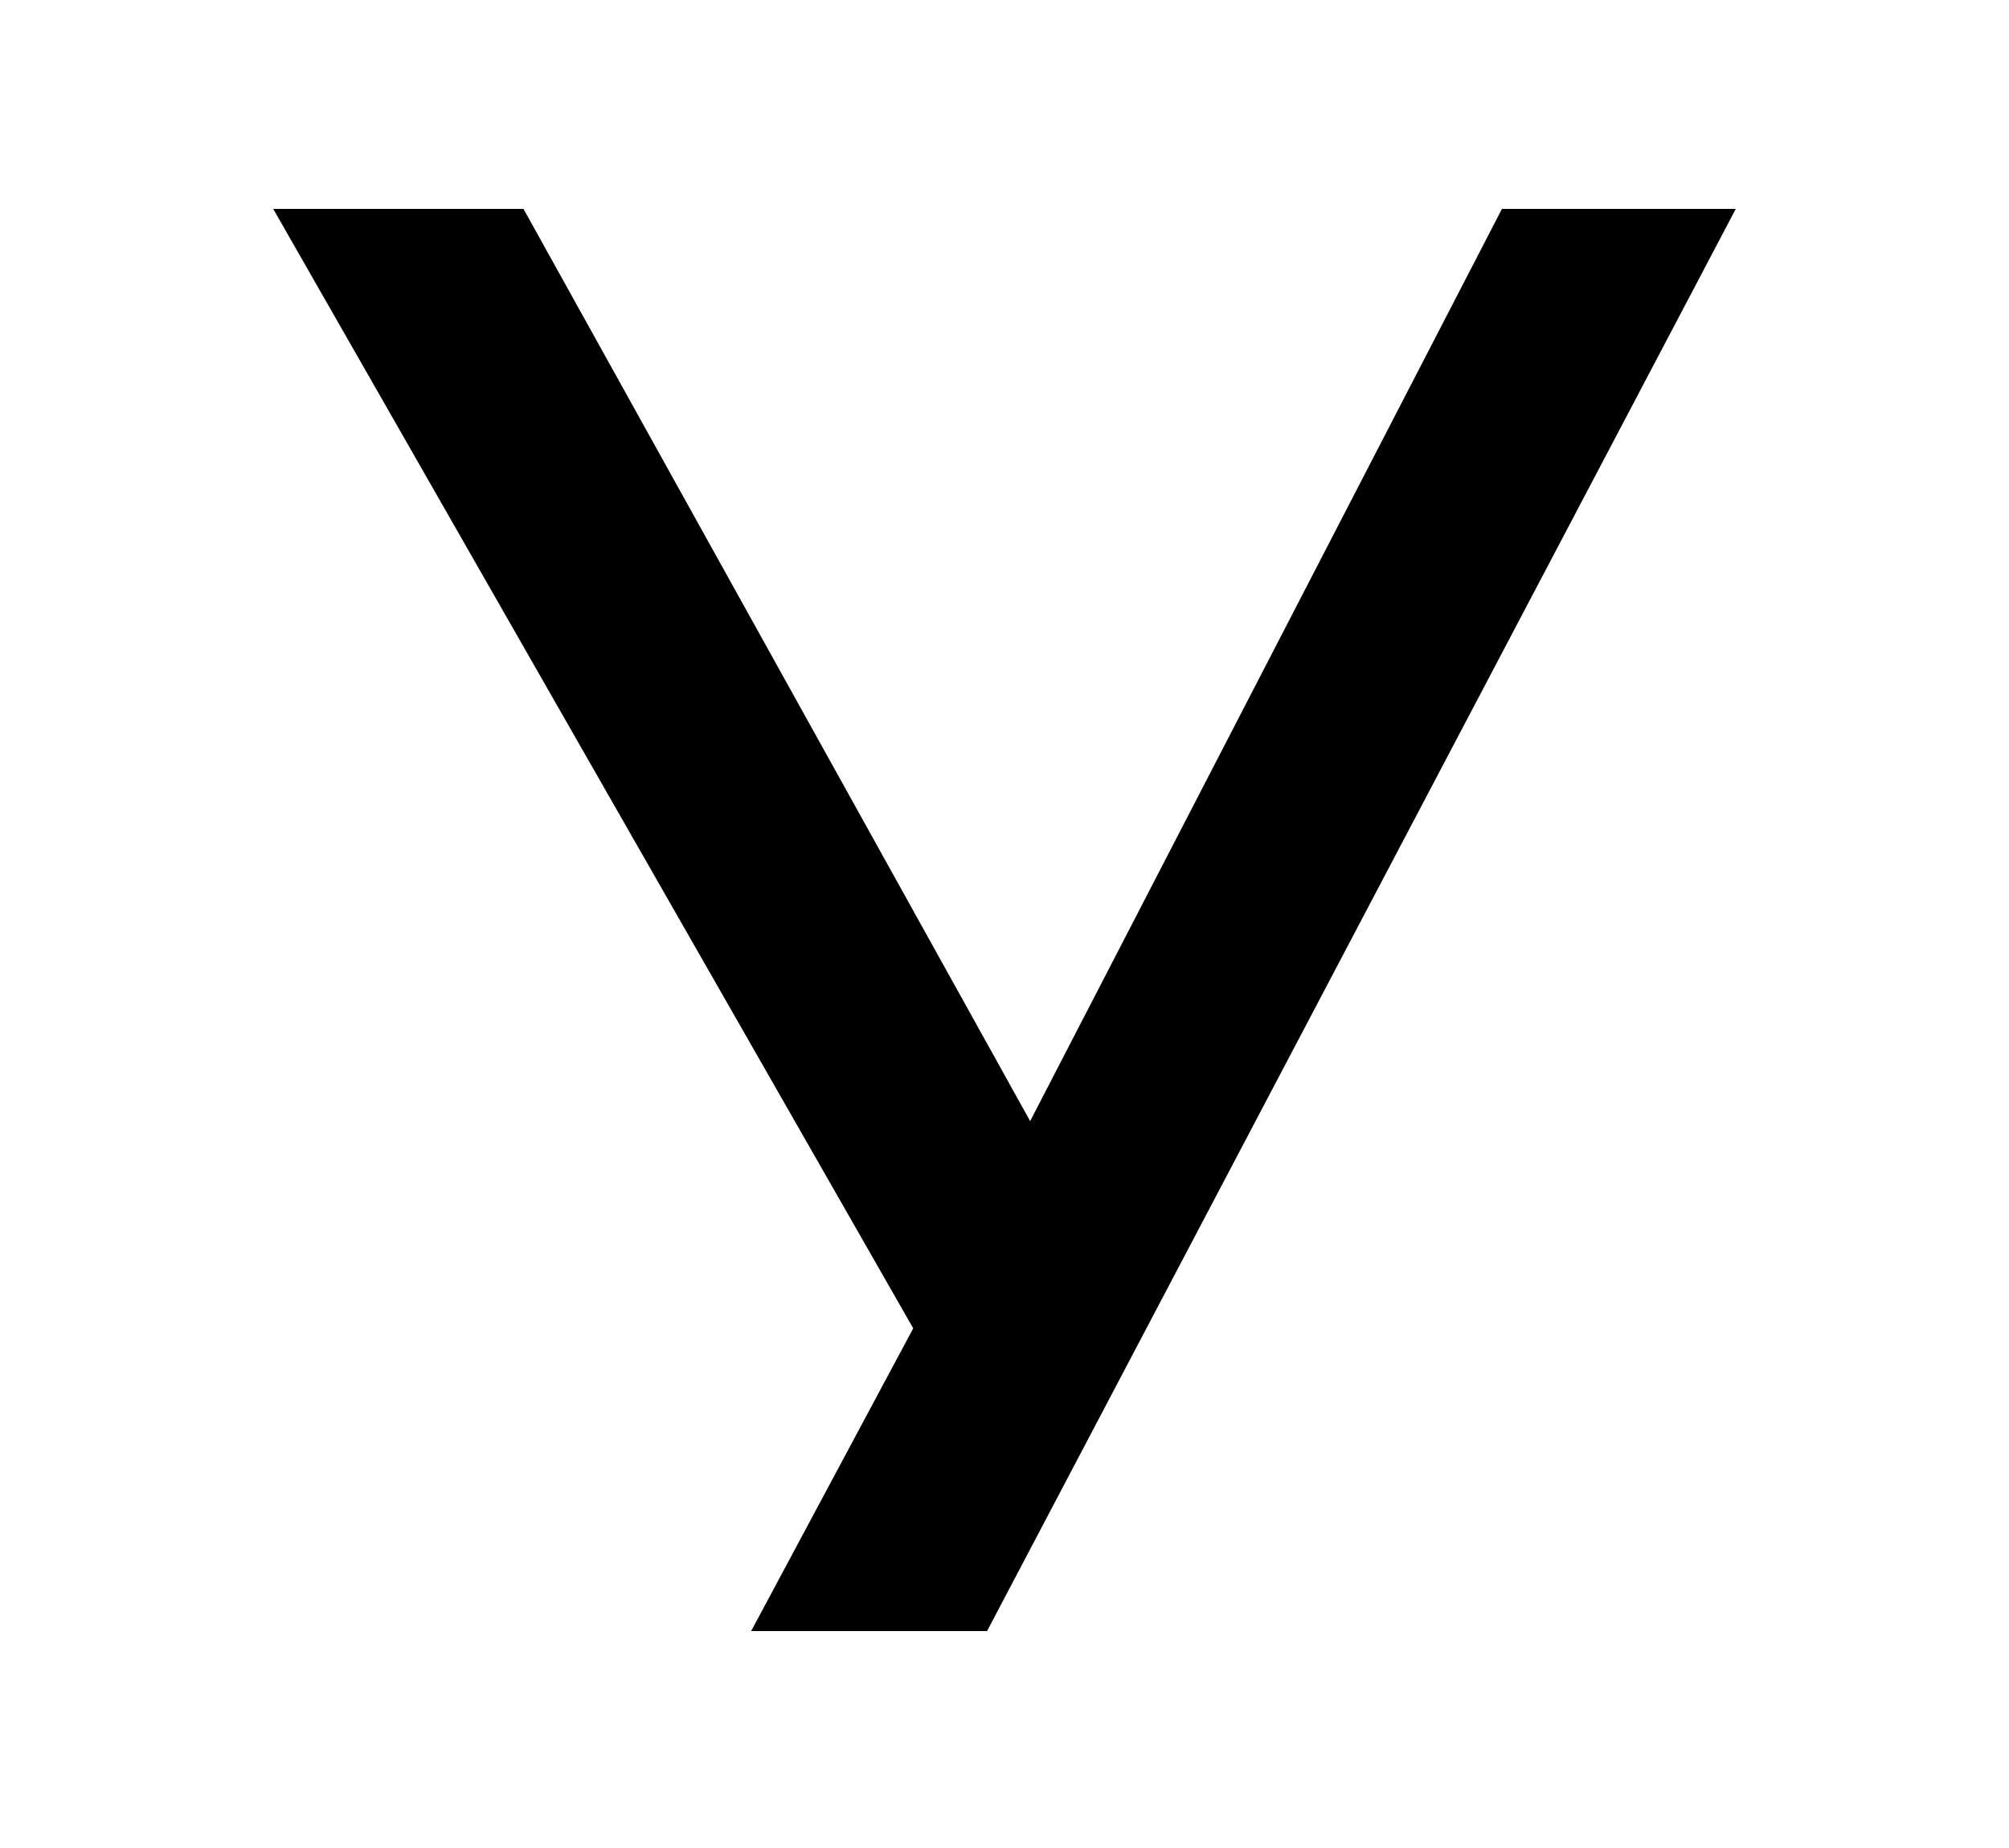 <?xml version="1.0" encoding="UTF-8"?> <svg xmlns="http://www.w3.org/2000/svg" width="250" height="230" viewBox="0 0 250 230" fill="none"> <path d="M216 26L122.83 203H93.475L113.641 165.324L34 26H65.142L128.191 139.533L186.9 26H216Z" fill="black"></path> </svg> 